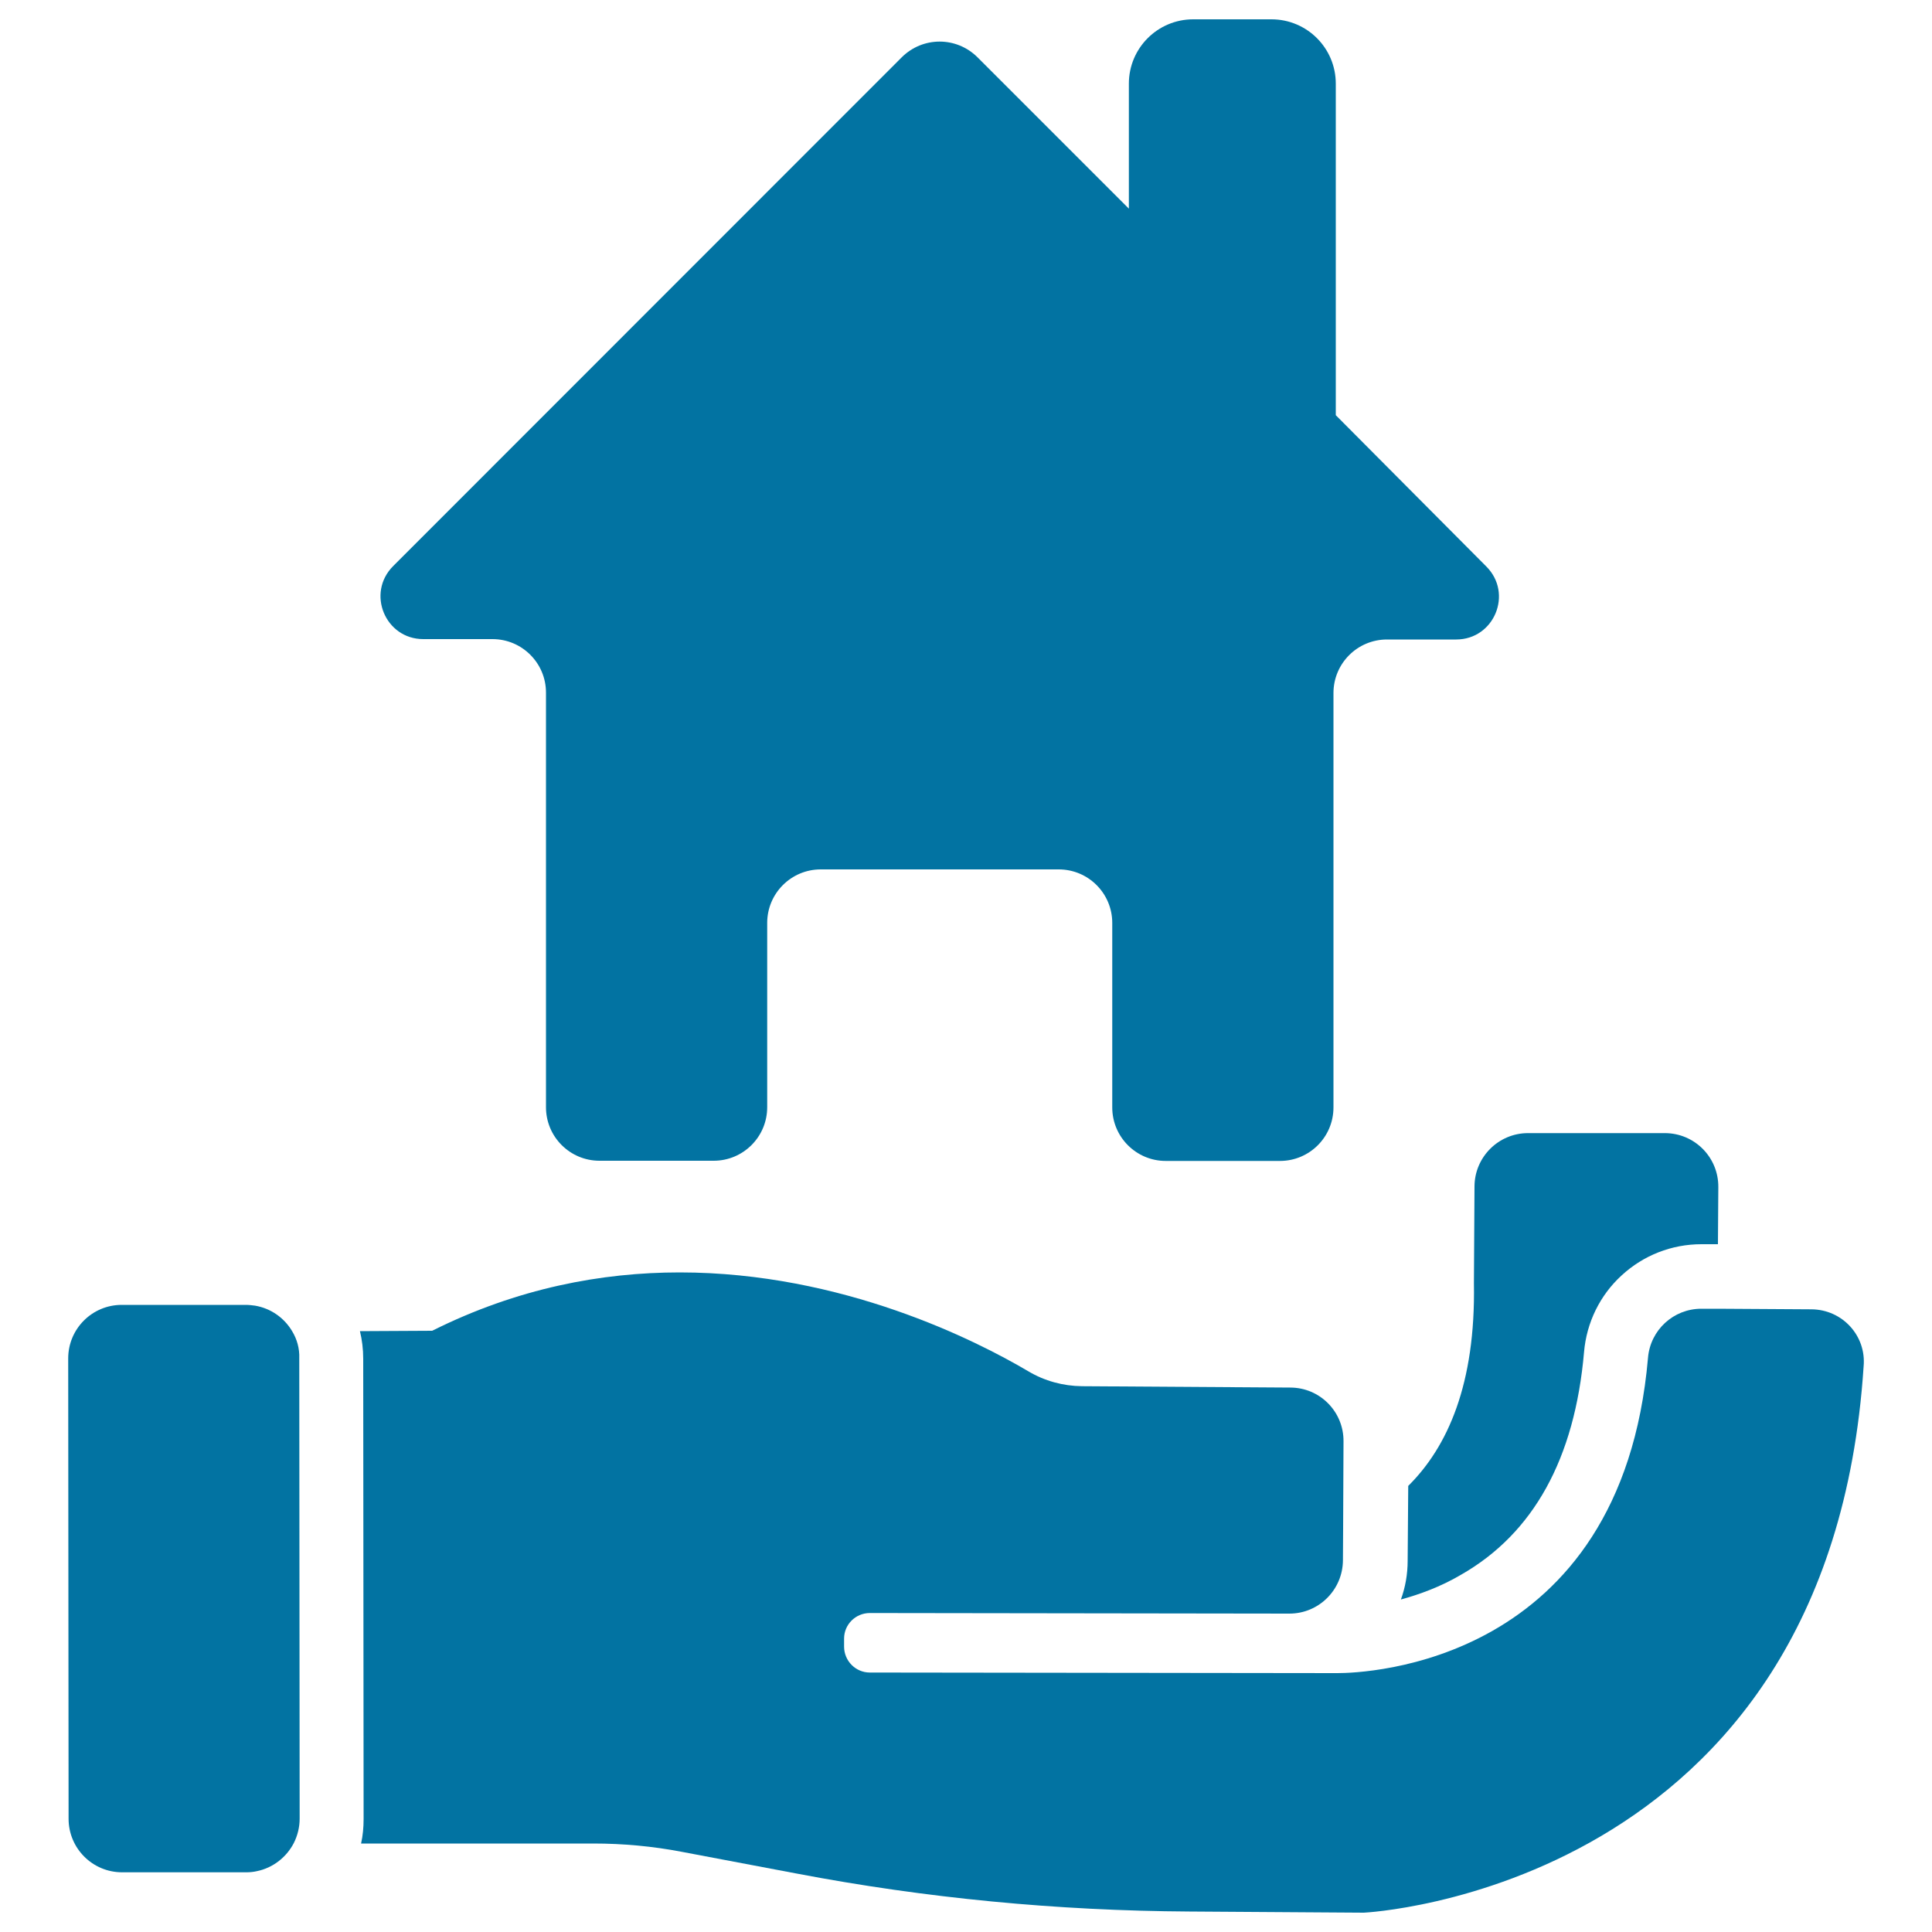 <svg xmlns="http://www.w3.org/2000/svg" viewBox="0 0 1000 1000" style="fill:#0273a2">
<title>Real Estate Business House On A Hand SVG icon</title>
<g><g><path d="M728.6,807.8c0,7-1.2,13.8-3.5,20.1c9.5-2.6,20.4-6.5,31.1-12.8c37.5-21.4,58.9-60.1,63.7-115.3c1.3-15.2,8.2-29.4,19.5-39.7c11.3-10.4,25.9-16.1,41.3-16.1h0.3h8.2l0.2-29.6c0.1-15.4-12.3-27.9-27.7-27.9h-70.8c-15.2,0-27.6,12.3-27.7,27.5l-0.3,50.3c0.9,51.9-13.5,84.5-34,104.8L728.6,807.8z"/><path d="M937.6,677.7l-48.6-0.3h-8.2c0,0-0.1,0-0.2,0c-14.4,0-26.4,11-27.6,25.4C839.2,861.9,706,866,692.3,866c-0.8,0-1.1,0-1.1,0l-241-0.3c-7.3,0-13.3-6-13.3-13.4v-4.2c0-7.3,6-13.2,13.3-13.2l0,0l217.2,0.3l0,0c15.2,0,27.6-12.3,27.7-27.6l0.1-16.4l0.2-45.2c0.1-15.3-12.2-27.8-27.6-27.8l-107.7-0.7c-9.8-0.1-19.4-2.7-27.8-7.7c-26.9-15.9-96.3-51.2-180.5-51.2c-40.3,0-83.9,8.1-128.1,30.2l-37.4,0.2c1.1,4.5,1.7,9.3,1.7,14.3l0.2,238.3c0,4.3-0.4,8.5-1.3,12.6h120.2c15.4,0,30.7,1.4,45.8,4.3l59.2,11.2c67.1,12.8,135.2,19.3,203.5,19.7l90.3,0.6c0,0,240.9-11.3,258.7-282.7C966.1,691.4,953.6,677.8,937.6,677.7z"/><path d="M151.2,689c-4.1-6.9-11-11.8-19.2-13.2c-1.6-0.2-3.1-0.4-4.8-0.4l0,0h-11.9H63c-15.3,0-27.7,12.4-27.7,27.7l0.2,238.3c0,15.3,12.4,27.7,27.7,27.7l0,0h53.2h11.1c1.9,0,3.8-0.2,5.5-0.6c8.3-1.7,15.3-7.2,19.1-14.6c1.9-3.8,3-8.1,3-12.6L154.9,703C155.1,698,153.7,693.1,151.2,689z"/><path d="M691.4,214.9V43.3c0-18.4-14.9-33.3-33.3-33.3h-40.5c-18.4,0-33.3,14.9-33.3,33.3v64.7l-78.3-78.3c-10.9-10.9-28.4-10.9-39.3,0L203.5,293c-14,14-4.1,37.8,15.6,37.8h35.8c15.3,0,27.7,12.4,27.7,27.7v214.6c0,15.3,12.4,27.7,27.7,27.7h59.1c15.3,0,27.7-12.4,27.7-27.7v-95.4c0-15.3,12.4-27.7,27.7-27.7H548c15.3,0,27.7,12.4,27.7,27.7v95.5c0,15.3,12.4,27.7,27.7,27.7h59.1c15.3,0,27.7-12.4,27.7-27.7V358.7c0-15.3,12.4-27.7,27.7-27.7h35.8c19.7,0,29.6-23.8,15.6-37.8L691.4,214.9z"/></g></g>
</svg>